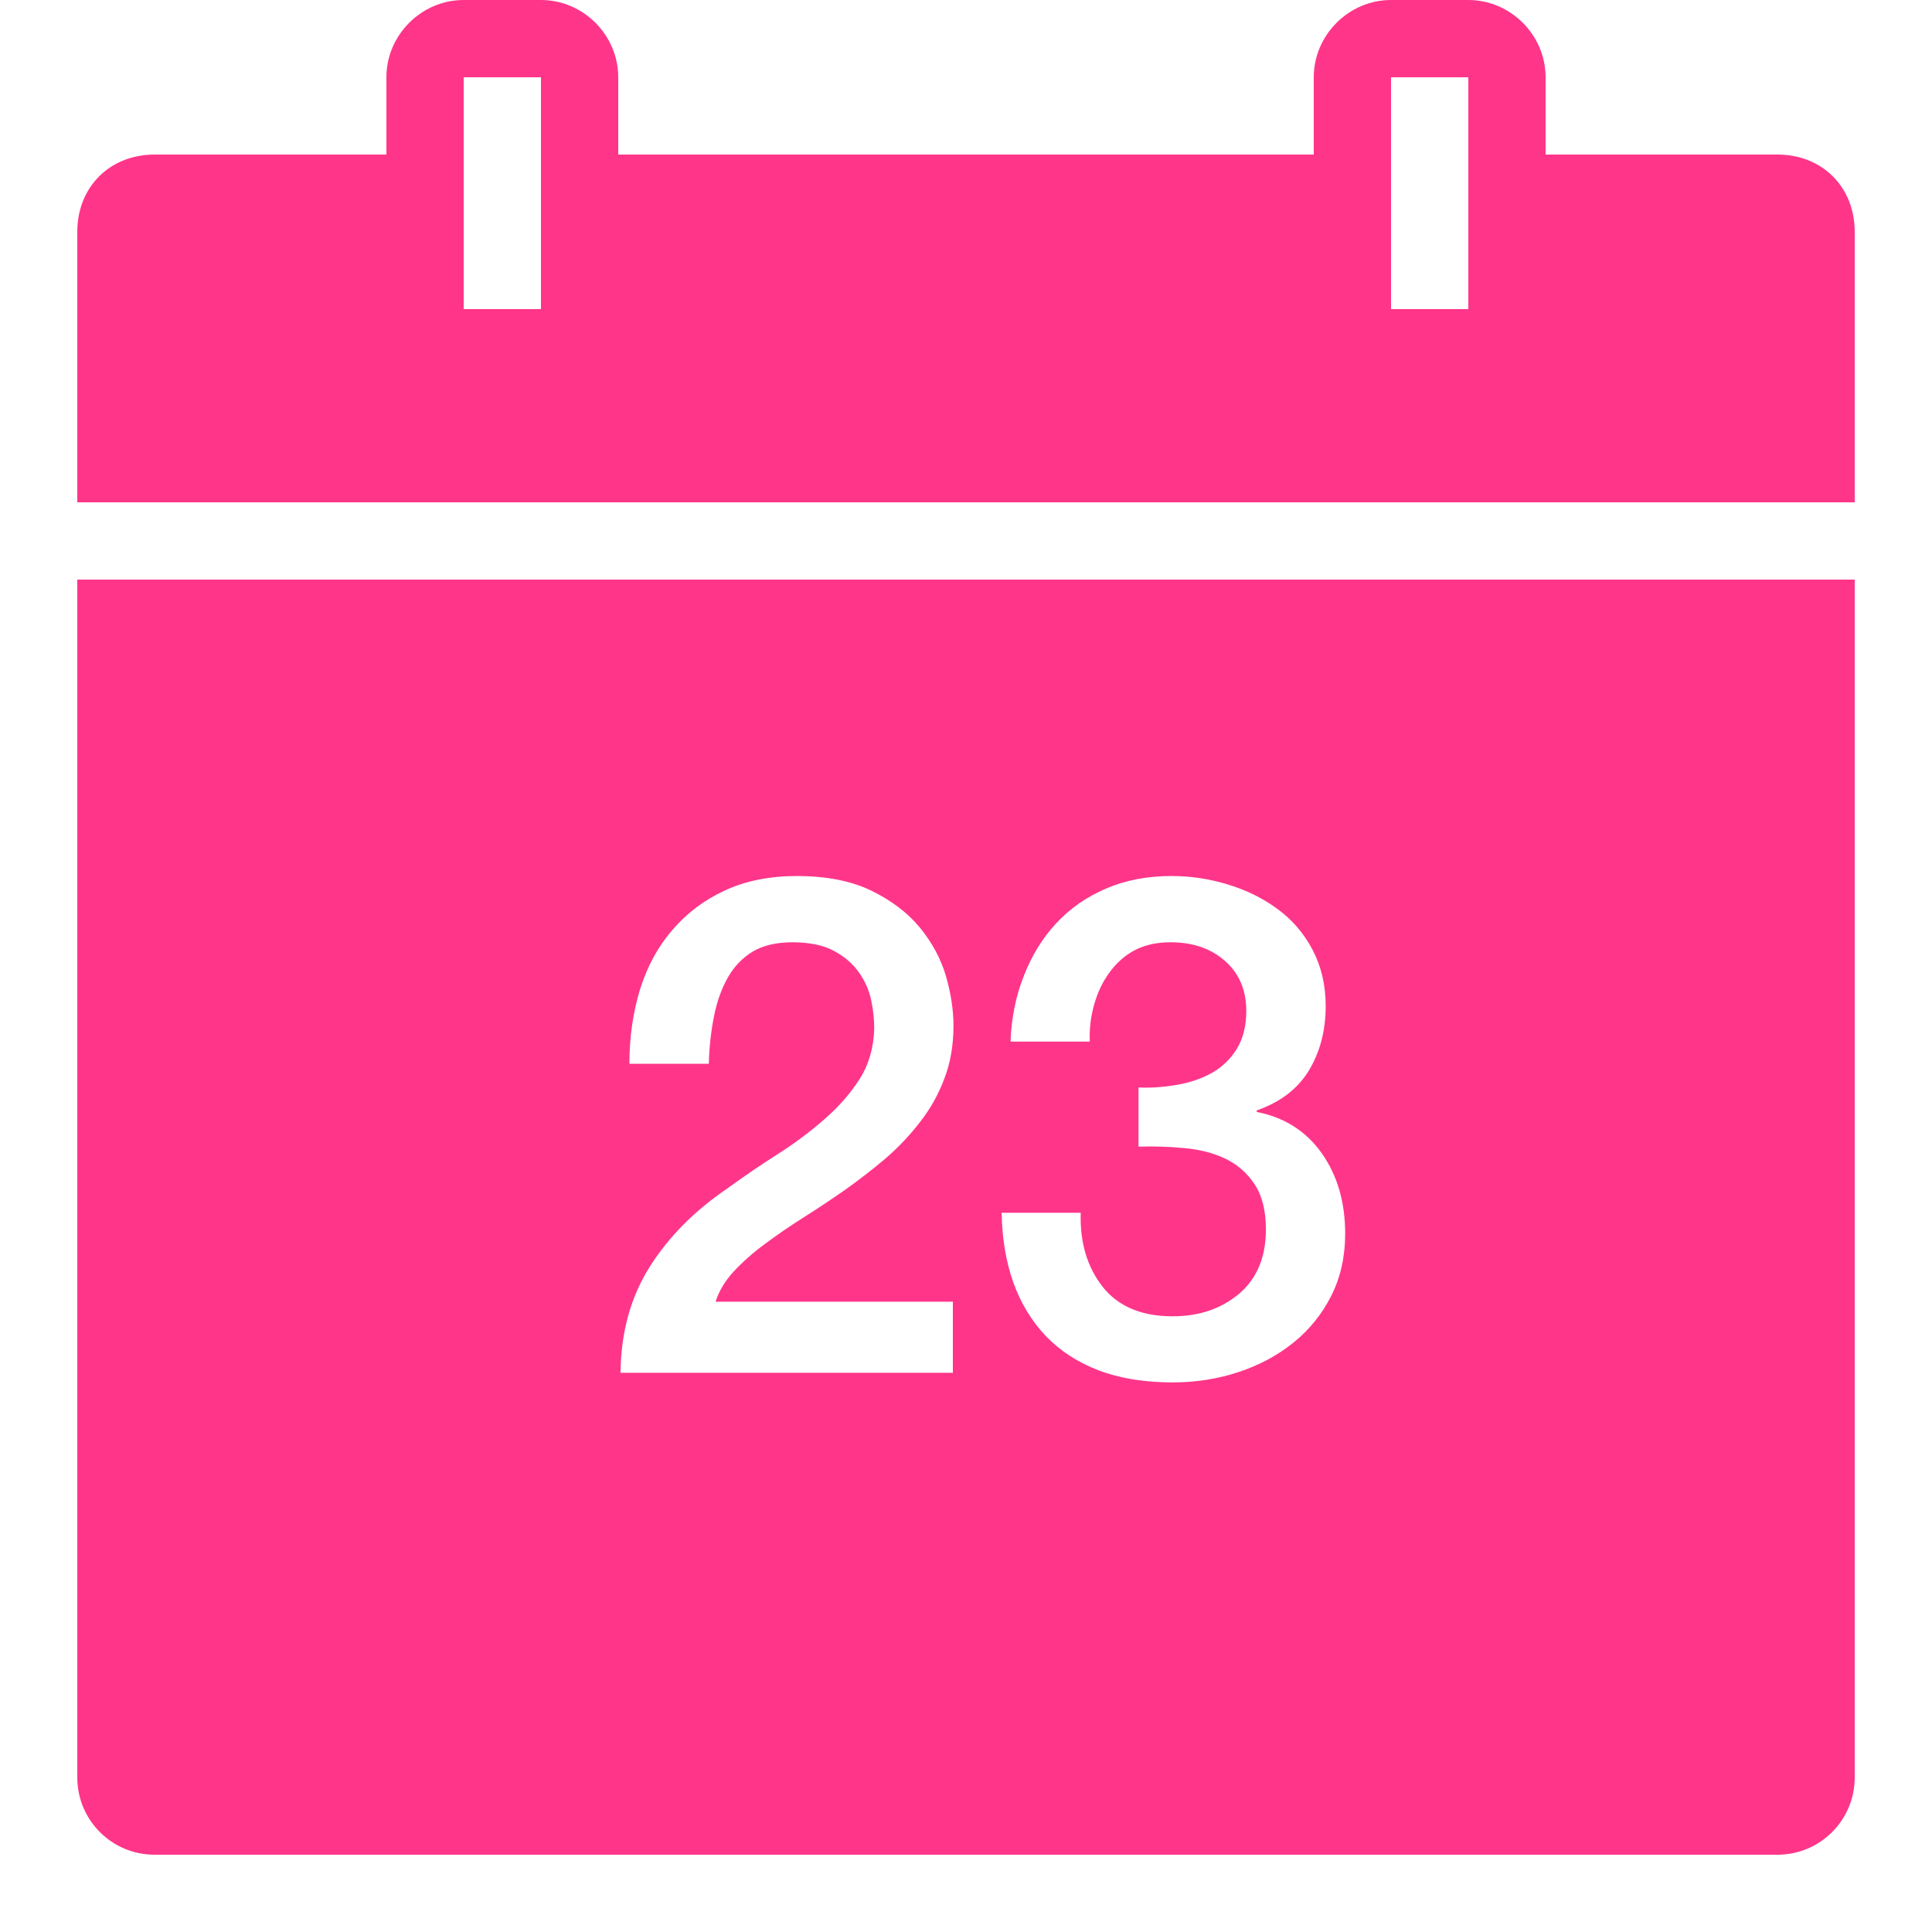 <svg version="1.1" xmlns="http://www.w3.org/2000/svg" xmlns:xlink="http://www.w3.org/1999/xlink" viewBox="0 0 172 172"><g fill="none" fill-rule="nonzero" stroke="none" stroke-width="1" stroke-linecap="butt" stroke-linejoin="miter" stroke-miterlimit="10" stroke-dasharray="" stroke-dashoffset="0" font-family="none" font-weight="none" font-size="none" text-anchor="none" style="mix-blend-mode: normal"><path d="M0,172v-172h172v172z" fill="none"></path><g fill="#ff358a"><path d="M41.28,0c-3.763,0 -6.88,3.118 -6.88,6.88v6.88h-20.64c-3.991,0 -6.88,2.889 -6.88,6.88v24.08h158.24v-24.08c0,-3.991 -2.889,-6.88 -6.88,-6.88h-20.64v-6.88c0,-3.763 -3.118,-6.88 -6.88,-6.88h-6.88c-3.763,0 -6.88,3.118 -6.88,6.88v6.88h-61.92v-6.88c0,-3.763 -3.118,-6.88 -6.88,-6.88zM41.28,6.88h6.88v20.64h-6.88zM123.84,6.88h6.88v20.64h-6.88zM6.88,51.6v106.64c0,3.803 3.077,6.88 6.88,6.88h144.48c3.803,0 6.88,-3.077 6.88,-6.88v-106.64zM70.95,77.991c2.647,0 4.851,0.443 6.625,1.303c1.787,0.873 3.225,1.962 4.313,3.279c1.088,1.33 1.868,2.768 2.325,4.313c0.443,1.545 0.672,3.023 0.672,4.434c0,1.733 -0.269,3.292 -0.806,4.69c-0.524,1.411 -1.25,2.701 -2.163,3.87c-0.914,1.183 -1.935,2.271 -3.091,3.265c-1.156,0.981 -2.365,1.908 -3.588,2.782c-1.25,0.873 -2.486,1.693 -3.722,2.473c-1.236,0.779 -2.378,1.572 -3.427,2.352c-1.062,0.779 -1.975,1.599 -2.768,2.446c-0.779,0.847 -1.317,1.747 -1.613,2.688h21.124v6.329h-29.589c0.04,-3.601 0.9,-6.732 2.593,-9.42c1.693,-2.688 4.004,-5.012 6.934,-7.001c1.397,-1.021 2.876,-2.029 4.394,-2.997c1.532,-0.968 2.929,-2.016 4.206,-3.131c1.277,-1.102 2.338,-2.311 3.171,-3.615c0.82,-1.303 1.25,-2.808 1.29,-4.502c0,-0.779 -0.081,-1.613 -0.269,-2.499c-0.188,-0.887 -0.551,-1.707 -1.088,-2.473c-0.537,-0.766 -1.277,-1.411 -2.231,-1.922c-0.941,-0.511 -2.19,-0.766 -3.709,-0.766c-1.397,0 -2.567,0.269 -3.507,0.82c-0.927,0.564 -1.666,1.33 -2.217,2.298c-0.551,0.968 -0.981,2.123 -1.236,3.44c-0.269,1.317 -0.43,2.741 -0.47,4.26h-7.068c0,-2.392 0.323,-4.596 0.954,-6.652c0.645,-2.042 1.599,-3.803 2.889,-5.281c1.277,-1.492 2.835,-2.661 4.676,-3.507c1.827,-0.847 3.964,-1.277 6.396,-1.277zM104.329,77.991c1.693,0 3.359,0.255 4.985,0.752c1.639,0.497 3.091,1.209 4.394,2.163c1.303,0.954 2.352,2.15 3.131,3.628c0.779,1.465 1.183,3.144 1.183,5.039c0,2.19 -0.511,4.098 -1.492,5.724c-0.994,1.639 -2.54,2.822 -4.649,3.561v0.134c2.473,0.484 4.407,1.72 5.792,3.682c1.384,1.962 2.083,4.34 2.083,7.149c0,2.069 -0.417,3.91 -1.236,5.536c-0.833,1.639 -1.948,3.023 -3.346,4.152c-1.411,1.142 -3.037,2.016 -4.891,2.634c-1.868,0.618 -3.816,0.927 -5.886,0.927c-2.513,0 -4.717,-0.363 -6.598,-1.075c-1.881,-0.726 -3.44,-1.747 -4.703,-3.064c-1.263,-1.33 -2.217,-2.916 -2.889,-4.77c-0.658,-1.868 -0.994,-3.924 -1.035,-6.195h7.041c-0.081,2.647 0.578,4.838 1.948,6.584c1.384,1.76 3.467,2.634 6.235,2.634c2.352,0 4.327,-0.672 5.912,-2.002c1.586,-1.344 2.392,-3.252 2.392,-5.738c0,-1.68 -0.349,-3.023 -1.008,-4.018c-0.658,-0.994 -1.518,-1.747 -2.593,-2.271c-1.075,-0.511 -2.284,-0.82 -3.628,-0.941c-1.344,-0.134 -2.714,-0.175 -4.112,-0.134v-5.268c1.156,0.054 2.311,-0.04 3.467,-0.242c1.156,-0.202 2.19,-0.564 3.104,-1.075c0.9,-0.524 1.639,-1.236 2.19,-2.137c0.551,-0.914 0.833,-2.029 0.833,-3.346c0,-1.868 -0.632,-3.359 -1.895,-4.461c-1.25,-1.115 -2.876,-1.666 -4.851,-1.666c-1.236,0 -2.311,0.242 -3.225,0.726c-0.914,0.497 -1.653,1.183 -2.257,2.029c-0.605,0.833 -1.035,1.787 -1.33,2.849c-0.296,1.048 -0.417,2.123 -0.376,3.238h-7.055c0.081,-2.11 0.47,-4.045 1.183,-5.845c0.699,-1.801 1.653,-3.359 2.876,-4.676c1.223,-1.317 2.688,-2.352 4.421,-3.091c1.733,-0.752 3.695,-1.129 5.886,-1.129z"></path></g></g></svg>
